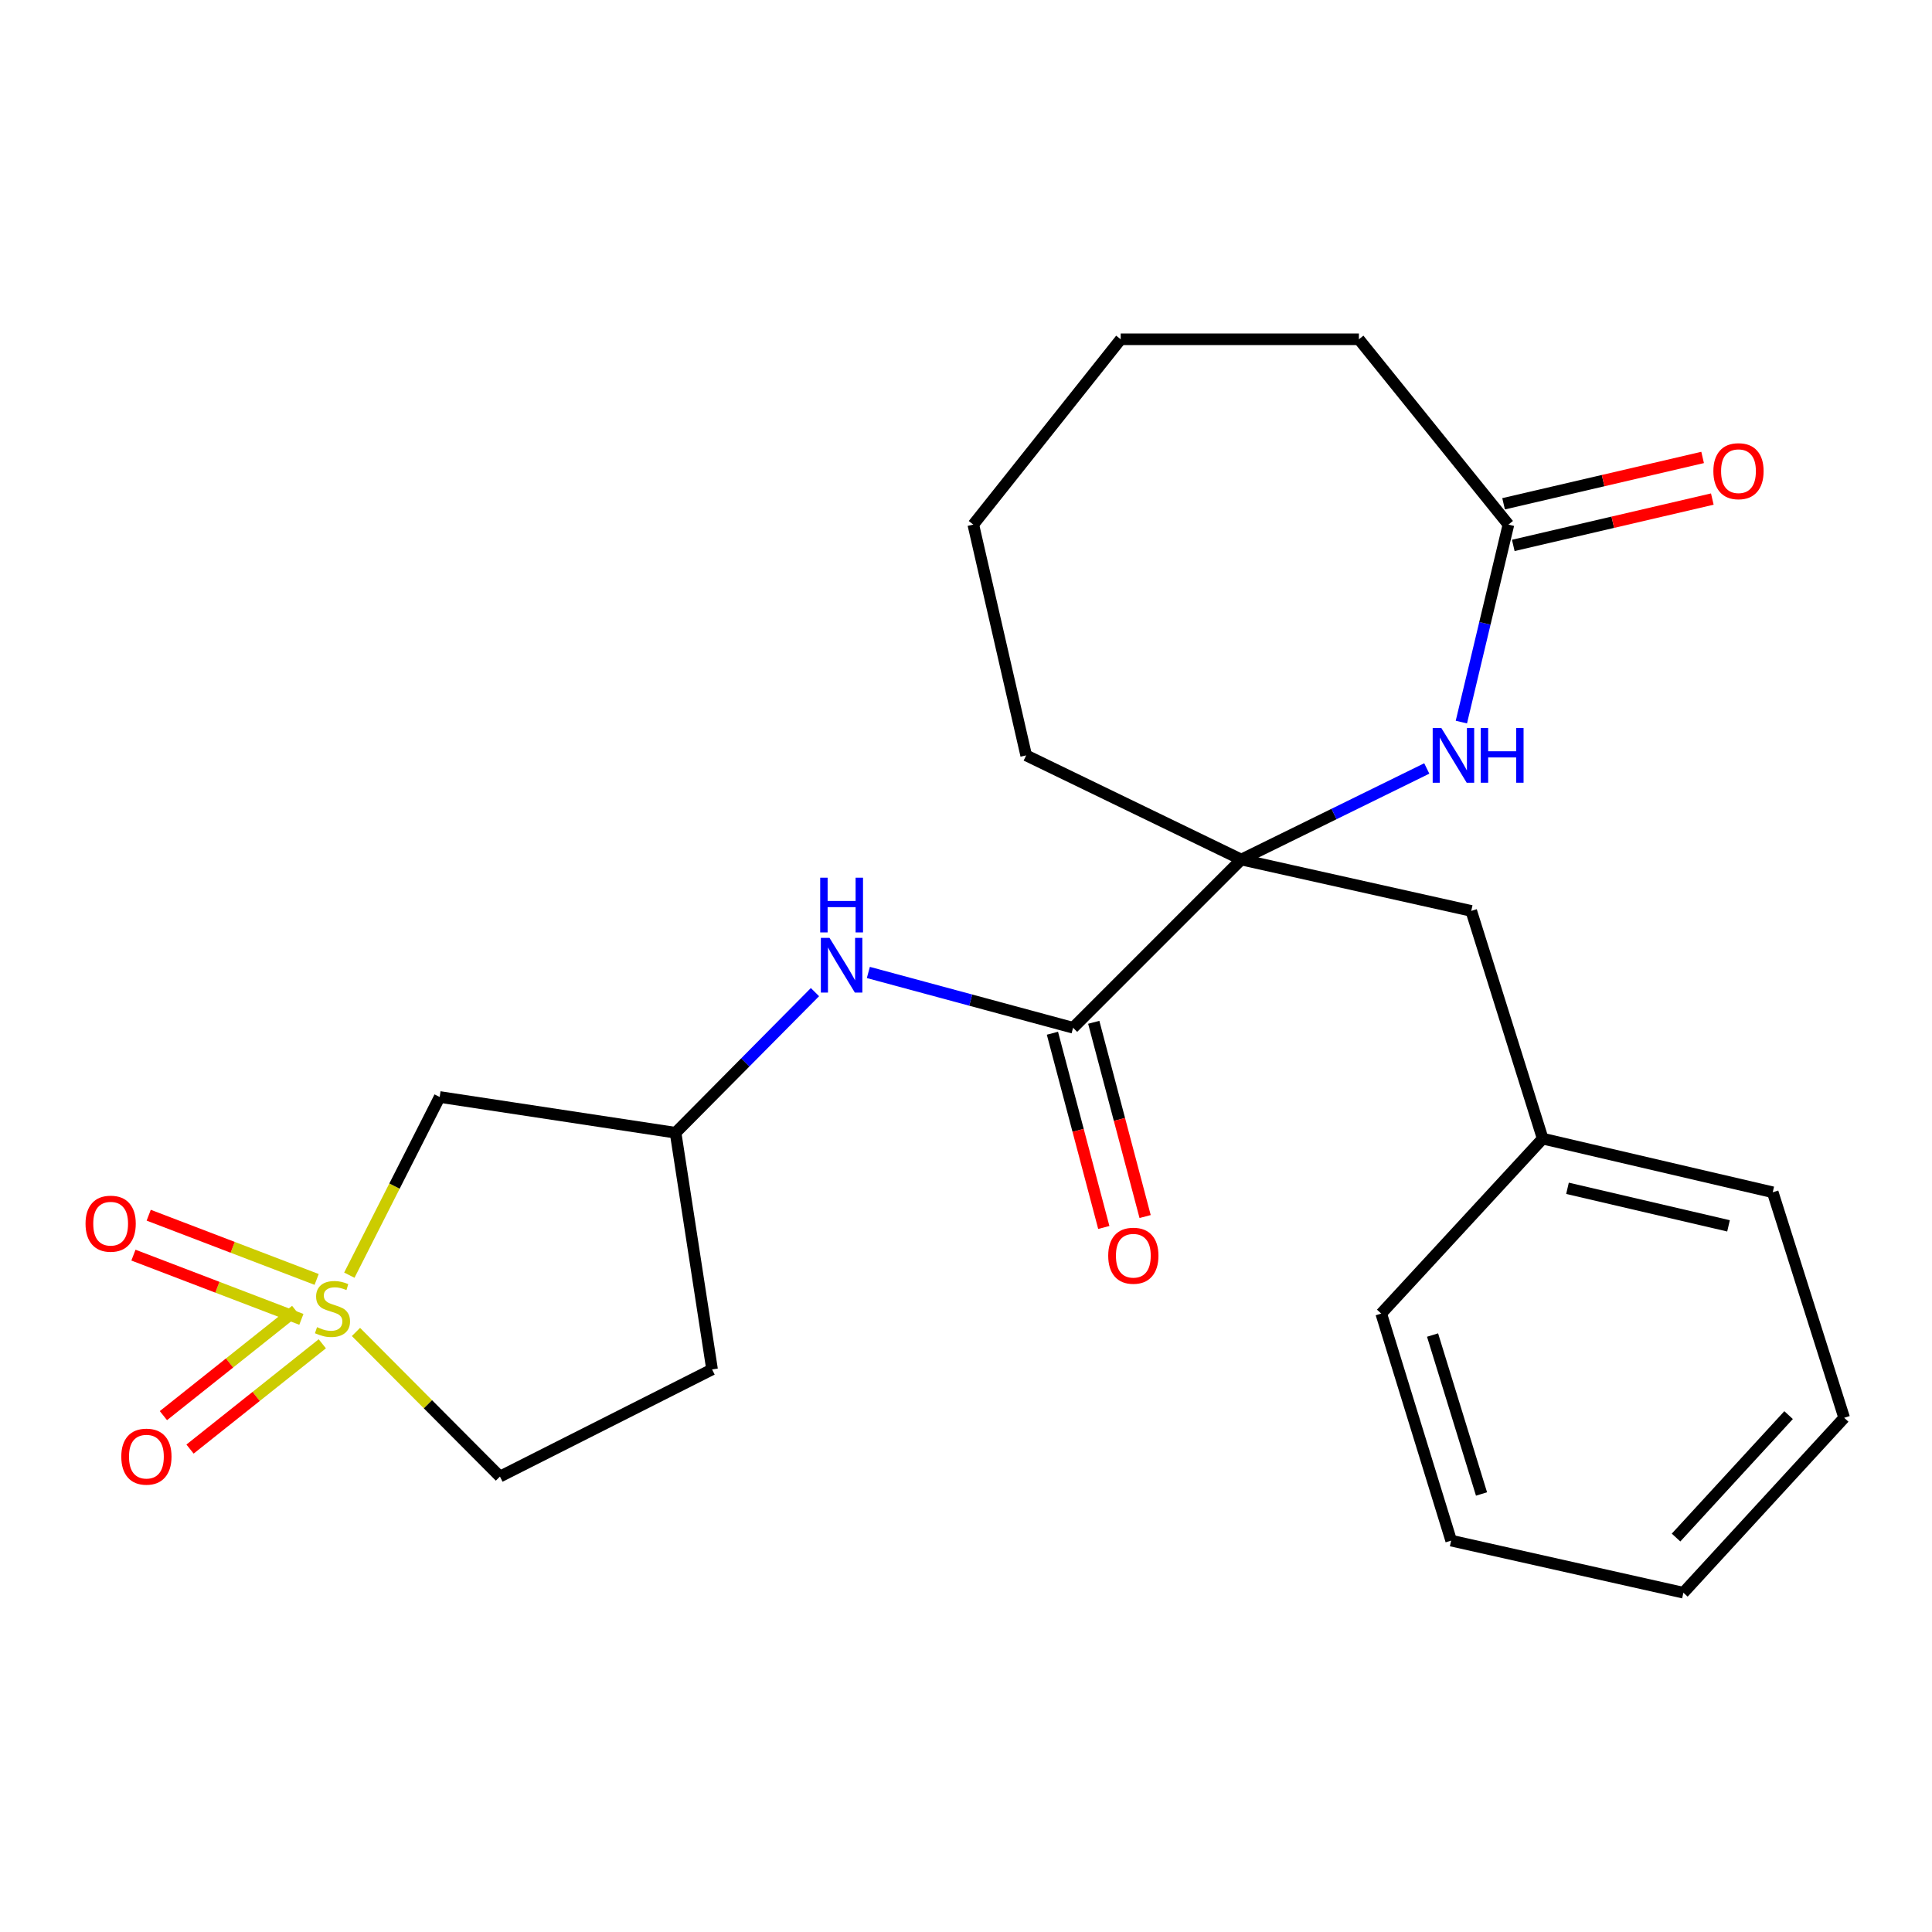 <?xml version='1.0' encoding='iso-8859-1'?>
<svg version='1.1' baseProfile='full'
              xmlns='http://www.w3.org/2000/svg'
                      xmlns:rdkit='http://www.rdkit.org/xml'
                      xmlns:xlink='http://www.w3.org/1999/xlink'
                  xml:space='preserve'
width='1000px' height='1000px' viewBox='0 0 1000 1000'>
<!-- END OF HEADER -->
<rect style='opacity:1.0;fill:#FFFFFF;stroke:none' width='1000' height='1000' x='0' y='0'> </rect>
<path class='bond-3' d='M 180.809,660.026 L 204.193,613.912' style='fill:none;fill-rule:evenodd;stroke:#CCCC00;stroke-width:6px;stroke-linecap:butt;stroke-linejoin:miter;stroke-opacity:1' />
<path class='bond-3' d='M 204.193,613.912 L 227.576,567.798' style='fill:none;fill-rule:evenodd;stroke:#000000;stroke-width:6px;stroke-linecap:butt;stroke-linejoin:miter;stroke-opacity:1' />
<path class='bond-6' d='M 163.892,662.233 L 120.431,645.61' style='fill:none;fill-rule:evenodd;stroke:#CCCC00;stroke-width:6px;stroke-linecap:butt;stroke-linejoin:miter;stroke-opacity:1' />
<path class='bond-6' d='M 120.431,645.61 L 76.971,628.988' style='fill:none;fill-rule:evenodd;stroke:#FF0000;stroke-width:6px;stroke-linecap:butt;stroke-linejoin:miter;stroke-opacity:1' />
<path class='bond-6' d='M 155.989,682.897 L 112.528,666.275' style='fill:none;fill-rule:evenodd;stroke:#CCCC00;stroke-width:6px;stroke-linecap:butt;stroke-linejoin:miter;stroke-opacity:1' />
<path class='bond-6' d='M 112.528,666.275 L 69.067,649.652' style='fill:none;fill-rule:evenodd;stroke:#FF0000;stroke-width:6px;stroke-linecap:butt;stroke-linejoin:miter;stroke-opacity:1' />
<path class='bond-7' d='M 153.048,678.235 L 118.815,705.482' style='fill:none;fill-rule:evenodd;stroke:#CCCC00;stroke-width:6px;stroke-linecap:butt;stroke-linejoin:miter;stroke-opacity:1' />
<path class='bond-7' d='M 118.815,705.482 L 84.581,732.73' style='fill:none;fill-rule:evenodd;stroke:#FF0000;stroke-width:6px;stroke-linecap:butt;stroke-linejoin:miter;stroke-opacity:1' />
<path class='bond-7' d='M 166.826,695.545 L 132.592,722.792' style='fill:none;fill-rule:evenodd;stroke:#CCCC00;stroke-width:6px;stroke-linecap:butt;stroke-linejoin:miter;stroke-opacity:1' />
<path class='bond-7' d='M 132.592,722.792 L 98.359,750.04' style='fill:none;fill-rule:evenodd;stroke:#FF0000;stroke-width:6px;stroke-linecap:butt;stroke-linejoin:miter;stroke-opacity:1' />
<path class='bond-10' d='M 184.245,689.418 L 221.508,726.844' style='fill:none;fill-rule:evenodd;stroke:#CCCC00;stroke-width:6px;stroke-linecap:butt;stroke-linejoin:miter;stroke-opacity:1' />
<path class='bond-10' d='M 221.508,726.844 L 258.771,764.271' style='fill:none;fill-rule:evenodd;stroke:#000000;stroke-width:6px;stroke-linecap:butt;stroke-linejoin:miter;stroke-opacity:1' />
<path class='bond-0' d='M 642.487,444.899 L 555.429,531.969' style='fill:none;fill-rule:evenodd;stroke:#000000;stroke-width:6px;stroke-linecap:butt;stroke-linejoin:miter;stroke-opacity:1' />
<path class='bond-1' d='M 642.487,444.899 L 690.492,421.326' style='fill:none;fill-rule:evenodd;stroke:#000000;stroke-width:6px;stroke-linecap:butt;stroke-linejoin:miter;stroke-opacity:1' />
<path class='bond-1' d='M 690.492,421.326 L 738.497,397.754' style='fill:none;fill-rule:evenodd;stroke:#0000FF;stroke-width:6px;stroke-linecap:butt;stroke-linejoin:miter;stroke-opacity:1' />
<path class='bond-9' d='M 642.487,444.899 L 761.514,471.485' style='fill:none;fill-rule:evenodd;stroke:#000000;stroke-width:6px;stroke-linecap:butt;stroke-linejoin:miter;stroke-opacity:1' />
<path class='bond-15' d='M 642.487,444.899 L 531.142,390.978' style='fill:none;fill-rule:evenodd;stroke:#000000;stroke-width:6px;stroke-linecap:butt;stroke-linejoin:miter;stroke-opacity:1' />
<path class='bond-5' d='M 756.402,373.748 L 768.582,322.641' style='fill:none;fill-rule:evenodd;stroke:#0000FF;stroke-width:6px;stroke-linecap:butt;stroke-linejoin:miter;stroke-opacity:1' />
<path class='bond-5' d='M 768.582,322.641 L 780.762,271.533' style='fill:none;fill-rule:evenodd;stroke:#000000;stroke-width:6px;stroke-linecap:butt;stroke-linejoin:miter;stroke-opacity:1' />
<path class='bond-2' d='M 555.429,531.969 L 502.443,517.657' style='fill:none;fill-rule:evenodd;stroke:#000000;stroke-width:6px;stroke-linecap:butt;stroke-linejoin:miter;stroke-opacity:1' />
<path class='bond-2' d='M 502.443,517.657 L 449.458,503.346' style='fill:none;fill-rule:evenodd;stroke:#0000FF;stroke-width:6px;stroke-linecap:butt;stroke-linejoin:miter;stroke-opacity:1' />
<path class='bond-11' d='M 544.735,534.797 L 558.029,585.067' style='fill:none;fill-rule:evenodd;stroke:#000000;stroke-width:6px;stroke-linecap:butt;stroke-linejoin:miter;stroke-opacity:1' />
<path class='bond-11' d='M 558.029,585.067 L 571.324,635.337' style='fill:none;fill-rule:evenodd;stroke:#FF0000;stroke-width:6px;stroke-linecap:butt;stroke-linejoin:miter;stroke-opacity:1' />
<path class='bond-11' d='M 566.123,529.141 L 579.418,579.411' style='fill:none;fill-rule:evenodd;stroke:#000000;stroke-width:6px;stroke-linecap:butt;stroke-linejoin:miter;stroke-opacity:1' />
<path class='bond-11' d='M 579.418,579.411 L 592.712,629.68' style='fill:none;fill-rule:evenodd;stroke:#FF0000;stroke-width:6px;stroke-linecap:butt;stroke-linejoin:miter;stroke-opacity:1' />
<path class='bond-8' d='M 227.576,567.798 L 349.676,586.308' style='fill:none;fill-rule:evenodd;stroke:#000000;stroke-width:6px;stroke-linecap:butt;stroke-linejoin:miter;stroke-opacity:1' />
<path class='bond-4' d='M 421.823,513.521 L 385.75,549.914' style='fill:none;fill-rule:evenodd;stroke:#0000FF;stroke-width:6px;stroke-linecap:butt;stroke-linejoin:miter;stroke-opacity:1' />
<path class='bond-4' d='M 385.75,549.914 L 349.676,586.308' style='fill:none;fill-rule:evenodd;stroke:#000000;stroke-width:6px;stroke-linecap:butt;stroke-linejoin:miter;stroke-opacity:1' />
<path class='bond-12' d='M 783.27,282.307 L 834.78,270.312' style='fill:none;fill-rule:evenodd;stroke:#000000;stroke-width:6px;stroke-linecap:butt;stroke-linejoin:miter;stroke-opacity:1' />
<path class='bond-12' d='M 834.78,270.312 L 886.29,258.317' style='fill:none;fill-rule:evenodd;stroke:#FF0000;stroke-width:6px;stroke-linecap:butt;stroke-linejoin:miter;stroke-opacity:1' />
<path class='bond-12' d='M 778.253,260.759 L 829.763,248.764' style='fill:none;fill-rule:evenodd;stroke:#000000;stroke-width:6px;stroke-linecap:butt;stroke-linejoin:miter;stroke-opacity:1' />
<path class='bond-12' d='M 829.763,248.764 L 881.272,236.77' style='fill:none;fill-rule:evenodd;stroke:#FF0000;stroke-width:6px;stroke-linecap:butt;stroke-linejoin:miter;stroke-opacity:1' />
<path class='bond-16' d='M 780.762,271.533 L 703.365,175.613' style='fill:none;fill-rule:evenodd;stroke:#000000;stroke-width:6px;stroke-linecap:butt;stroke-linejoin:miter;stroke-opacity:1' />
<path class='bond-24' d='M 349.676,586.308 L 368.567,708.813' style='fill:none;fill-rule:evenodd;stroke:#000000;stroke-width:6px;stroke-linecap:butt;stroke-linejoin:miter;stroke-opacity:1' />
<path class='bond-14' d='M 761.514,471.485 L 798.498,589.356' style='fill:none;fill-rule:evenodd;stroke:#000000;stroke-width:6px;stroke-linecap:butt;stroke-linejoin:miter;stroke-opacity:1' />
<path class='bond-13' d='M 258.771,764.271 L 368.567,708.813' style='fill:none;fill-rule:evenodd;stroke:#000000;stroke-width:6px;stroke-linecap:butt;stroke-linejoin:miter;stroke-opacity:1' />
<path class='bond-17' d='M 798.498,589.356 L 917.562,617.122' style='fill:none;fill-rule:evenodd;stroke:#000000;stroke-width:6px;stroke-linecap:butt;stroke-linejoin:miter;stroke-opacity:1' />
<path class='bond-17' d='M 811.333,615.067 L 894.677,634.503' style='fill:none;fill-rule:evenodd;stroke:#000000;stroke-width:6px;stroke-linecap:butt;stroke-linejoin:miter;stroke-opacity:1' />
<path class='bond-18' d='M 798.498,589.356 L 714.918,679.905' style='fill:none;fill-rule:evenodd;stroke:#000000;stroke-width:6px;stroke-linecap:butt;stroke-linejoin:miter;stroke-opacity:1' />
<path class='bond-19' d='M 531.142,390.978 L 503.782,271.533' style='fill:none;fill-rule:evenodd;stroke:#000000;stroke-width:6px;stroke-linecap:butt;stroke-linejoin:miter;stroke-opacity:1' />
<path class='bond-25' d='M 703.365,175.613 L 580.073,175.613' style='fill:none;fill-rule:evenodd;stroke:#000000;stroke-width:6px;stroke-linecap:butt;stroke-linejoin:miter;stroke-opacity:1' />
<path class='bond-22' d='M 917.562,617.122 L 954.545,733.85' style='fill:none;fill-rule:evenodd;stroke:#000000;stroke-width:6px;stroke-linecap:butt;stroke-linejoin:miter;stroke-opacity:1' />
<path class='bond-21' d='M 714.918,679.905 L 751.116,797.42' style='fill:none;fill-rule:evenodd;stroke:#000000;stroke-width:6px;stroke-linecap:butt;stroke-linejoin:miter;stroke-opacity:1' />
<path class='bond-21' d='M 741.491,691.019 L 766.83,773.28' style='fill:none;fill-rule:evenodd;stroke:#000000;stroke-width:6px;stroke-linecap:butt;stroke-linejoin:miter;stroke-opacity:1' />
<path class='bond-20' d='M 503.782,271.533 L 580.073,175.613' style='fill:none;fill-rule:evenodd;stroke:#000000;stroke-width:6px;stroke-linecap:butt;stroke-linejoin:miter;stroke-opacity:1' />
<path class='bond-23' d='M 751.116,797.42 L 871.322,824.387' style='fill:none;fill-rule:evenodd;stroke:#000000;stroke-width:6px;stroke-linecap:butt;stroke-linejoin:miter;stroke-opacity:1' />
<path class='bond-26' d='M 954.545,733.85 L 871.322,824.387' style='fill:none;fill-rule:evenodd;stroke:#000000;stroke-width:6px;stroke-linecap:butt;stroke-linejoin:miter;stroke-opacity:1' />
<path class='bond-26' d='M 925.774,732.459 L 867.518,795.834' style='fill:none;fill-rule:evenodd;stroke:#000000;stroke-width:6px;stroke-linecap:butt;stroke-linejoin:miter;stroke-opacity:1' />
<path  class='atom-0' d='M 164.094 686.933
Q 164.414 687.053, 165.734 687.613
Q 167.054 688.173, 168.494 688.533
Q 169.974 688.853, 171.414 688.853
Q 174.094 688.853, 175.654 687.573
Q 177.214 686.253, 177.214 683.973
Q 177.214 682.413, 176.414 681.453
Q 175.654 680.493, 174.454 679.973
Q 173.254 679.453, 171.254 678.853
Q 168.734 678.093, 167.214 677.373
Q 165.734 676.653, 164.654 675.133
Q 163.614 673.613, 163.614 671.053
Q 163.614 667.493, 166.014 665.293
Q 168.454 663.093, 173.254 663.093
Q 176.534 663.093, 180.254 664.653
L 179.334 667.733
Q 175.934 666.333, 173.374 666.333
Q 170.614 666.333, 169.094 667.493
Q 167.574 668.613, 167.614 670.573
Q 167.614 672.093, 168.374 673.013
Q 169.174 673.933, 170.294 674.453
Q 171.454 674.973, 173.374 675.573
Q 175.934 676.373, 177.454 677.173
Q 178.974 677.973, 180.054 679.613
Q 181.174 681.213, 181.174 683.973
Q 181.174 687.893, 178.534 690.013
Q 175.934 692.093, 171.574 692.093
Q 169.054 692.093, 167.134 691.533
Q 165.254 691.013, 163.014 690.093
L 164.094 686.933
' fill='#CCCC00'/>
<path  class='atom-2' d='M 746.035 376.818
L 755.315 391.818
Q 756.235 393.298, 757.715 395.978
Q 759.195 398.658, 759.275 398.818
L 759.275 376.818
L 763.035 376.818
L 763.035 405.138
L 759.155 405.138
L 749.195 388.738
Q 748.035 386.818, 746.795 384.618
Q 745.595 382.418, 745.235 381.738
L 745.235 405.138
L 741.555 405.138
L 741.555 376.818
L 746.035 376.818
' fill='#0000FF'/>
<path  class='atom-2' d='M 766.435 376.818
L 770.275 376.818
L 770.275 388.858
L 784.755 388.858
L 784.755 376.818
L 788.595 376.818
L 788.595 405.138
L 784.755 405.138
L 784.755 392.058
L 770.275 392.058
L 770.275 405.138
L 766.435 405.138
L 766.435 376.818
' fill='#0000FF'/>
<path  class='atom-5' d='M 429.355 485.447
L 438.635 500.447
Q 439.555 501.927, 441.035 504.607
Q 442.515 507.287, 442.595 507.447
L 442.595 485.447
L 446.355 485.447
L 446.355 513.767
L 442.475 513.767
L 432.515 497.367
Q 431.355 495.447, 430.115 493.247
Q 428.915 491.047, 428.555 490.367
L 428.555 513.767
L 424.875 513.767
L 424.875 485.447
L 429.355 485.447
' fill='#0000FF'/>
<path  class='atom-5' d='M 424.535 454.295
L 428.375 454.295
L 428.375 466.335
L 442.855 466.335
L 442.855 454.295
L 446.695 454.295
L 446.695 482.615
L 442.855 482.615
L 442.855 469.535
L 428.375 469.535
L 428.375 482.615
L 424.535 482.615
L 424.535 454.295
' fill='#0000FF'/>
<path  class='atom-7' d='M 44.271 633.377
Q 44.271 626.577, 47.631 622.777
Q 50.991 618.977, 57.271 618.977
Q 63.551 618.977, 66.911 622.777
Q 70.271 626.577, 70.271 633.377
Q 70.271 640.257, 66.871 644.177
Q 63.471 648.057, 57.271 648.057
Q 51.031 648.057, 47.631 644.177
Q 44.271 640.297, 44.271 633.377
M 57.271 644.857
Q 61.591 644.857, 63.911 641.977
Q 66.271 639.057, 66.271 633.377
Q 66.271 627.817, 63.911 625.017
Q 61.591 622.177, 57.271 622.177
Q 52.951 622.177, 50.591 624.977
Q 48.271 627.777, 48.271 633.377
Q 48.271 639.097, 50.591 641.977
Q 52.951 644.857, 57.271 644.857
' fill='#FF0000'/>
<path  class='atom-8' d='M 62.781 753.953
Q 62.781 747.153, 66.141 743.353
Q 69.501 739.553, 75.781 739.553
Q 82.061 739.553, 85.421 743.353
Q 88.781 747.153, 88.781 753.953
Q 88.781 760.833, 85.381 764.753
Q 81.981 768.633, 75.781 768.633
Q 69.541 768.633, 66.141 764.753
Q 62.781 760.873, 62.781 753.953
M 75.781 765.433
Q 80.101 765.433, 82.421 762.553
Q 84.781 759.633, 84.781 753.953
Q 84.781 748.393, 82.421 745.593
Q 80.101 742.753, 75.781 742.753
Q 71.461 742.753, 69.101 745.553
Q 66.781 748.353, 66.781 753.953
Q 66.781 759.673, 69.101 762.553
Q 71.461 765.433, 75.781 765.433
' fill='#FF0000'/>
<path  class='atom-12' d='M 573.611 649.958
Q 573.611 643.158, 576.971 639.358
Q 580.331 635.558, 586.611 635.558
Q 592.891 635.558, 596.251 639.358
Q 599.611 643.158, 599.611 649.958
Q 599.611 656.838, 596.211 660.758
Q 592.811 664.638, 586.611 664.638
Q 580.371 664.638, 576.971 660.758
Q 573.611 656.878, 573.611 649.958
M 586.611 661.438
Q 590.931 661.438, 593.251 658.558
Q 595.611 655.638, 595.611 649.958
Q 595.611 644.398, 593.251 641.598
Q 590.931 638.758, 586.611 638.758
Q 582.291 638.758, 579.931 641.558
Q 577.611 644.358, 577.611 649.958
Q 577.611 655.678, 579.931 658.558
Q 582.291 661.438, 586.611 661.438
' fill='#FF0000'/>
<path  class='atom-13' d='M 886.838 243.884
Q 886.838 237.084, 890.198 233.284
Q 893.558 229.484, 899.838 229.484
Q 906.118 229.484, 909.478 233.284
Q 912.838 237.084, 912.838 243.884
Q 912.838 250.764, 909.438 254.684
Q 906.038 258.564, 899.838 258.564
Q 893.598 258.564, 890.198 254.684
Q 886.838 250.804, 886.838 243.884
M 899.838 255.364
Q 904.158 255.364, 906.478 252.484
Q 908.838 249.564, 908.838 243.884
Q 908.838 238.324, 906.478 235.524
Q 904.158 232.684, 899.838 232.684
Q 895.518 232.684, 893.158 235.484
Q 890.838 238.284, 890.838 243.884
Q 890.838 249.604, 893.158 252.484
Q 895.518 255.364, 899.838 255.364
' fill='#FF0000'/>
</svg>
